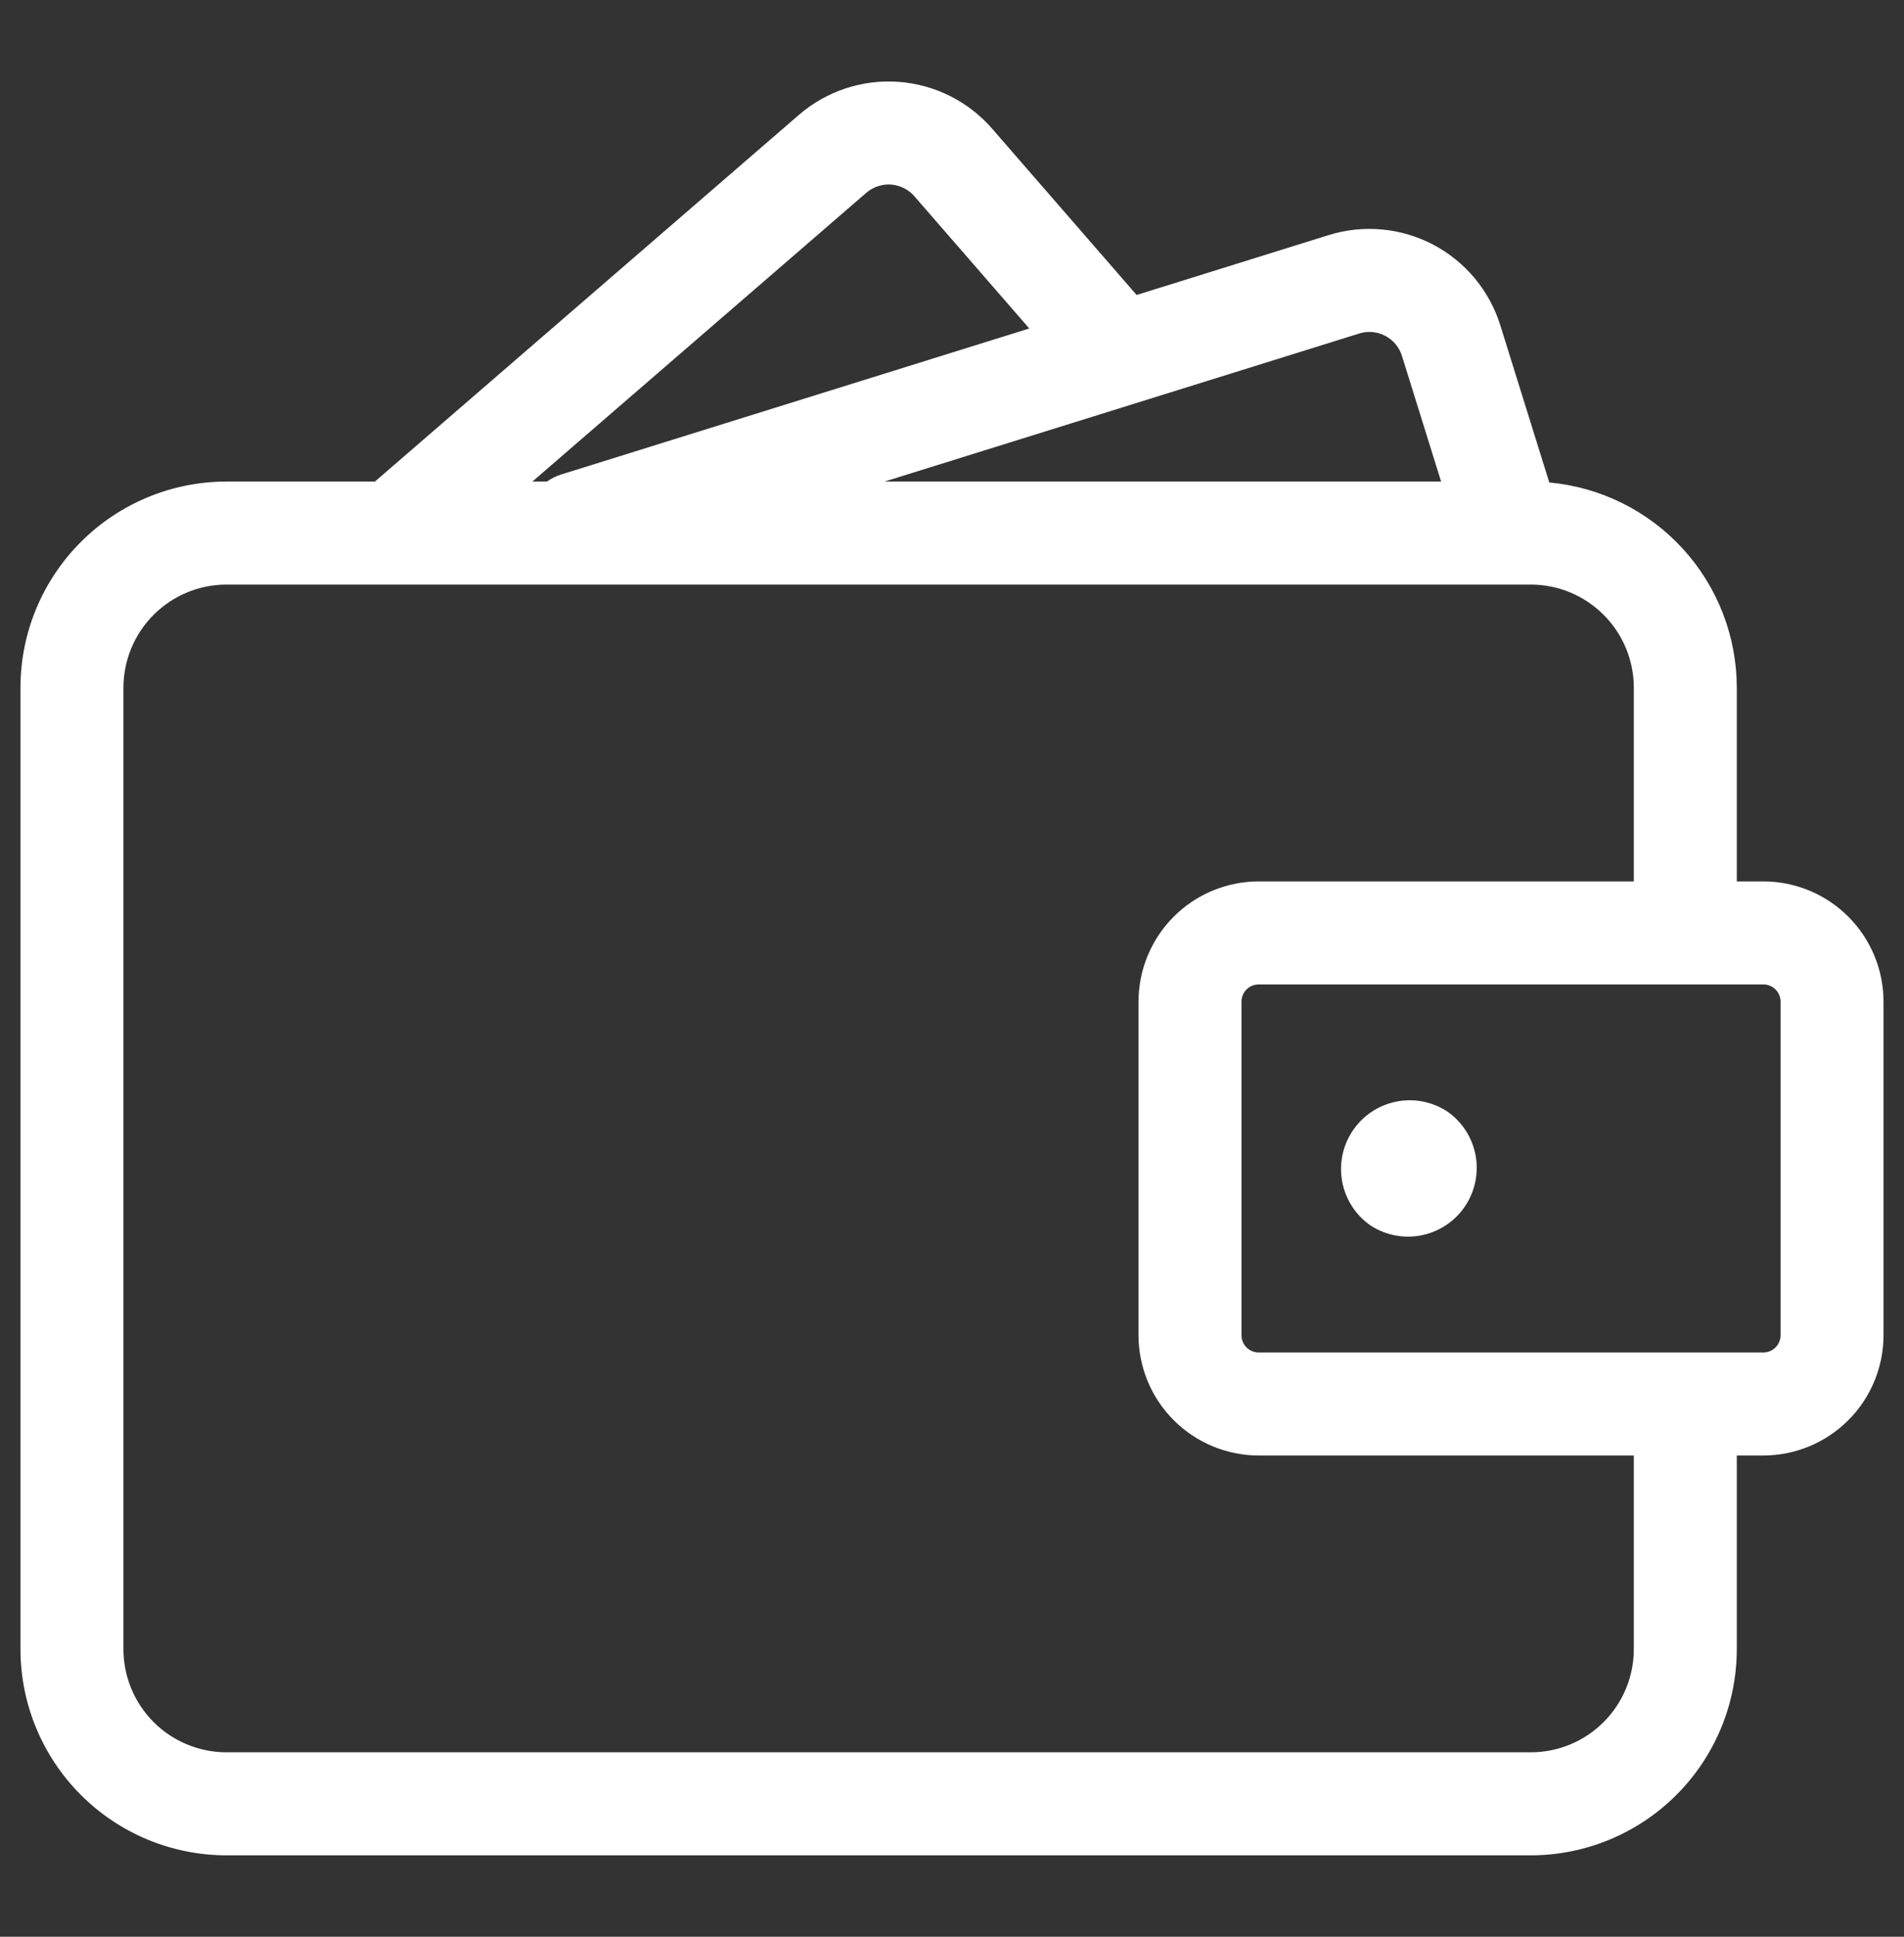 <svg width="60" height="61" viewBox="0 0 60 61" fill="none" xmlns="http://www.w3.org/2000/svg">
<rect x="0" y="0" width="60" height="61" fill="#333333" stroke="none"/>
<path d="M45.598 35.001C45.12 34.692 44.541 34.584 43.984 34.7C43.427 34.816 42.938 35.146 42.623 35.619C42.307 36.092 42.191 36.67 42.298 37.228C42.406 37.787 42.728 38.281 43.197 38.603C43.675 38.911 44.254 39.019 44.811 38.904C45.368 38.788 45.857 38.458 46.172 37.985C46.487 37.512 46.604 36.934 46.497 36.375C46.389 35.817 46.067 35.323 45.598 35.001ZM55.569 27.761H54.731V21.657C54.729 20.038 54.122 18.477 53.029 17.282C51.935 16.087 50.435 15.343 48.822 15.196L47.278 10.244C47.109 9.703 46.835 9.199 46.472 8.764C46.109 8.328 45.663 7.968 45.161 7.704C44.658 7.441 44.109 7.278 43.544 7.227C42.979 7.176 42.409 7.236 41.868 7.405L35.818 9.291L31.271 4.06C30.521 3.194 29.458 2.661 28.316 2.578C27.173 2.495 26.045 2.868 25.177 3.617L11.815 15.167H7.135C5.414 15.169 3.764 15.853 2.548 17.07C1.331 18.287 0.646 19.936 0.645 21.657V51.946C0.646 53.666 1.331 55.316 2.548 56.533C3.764 57.75 5.414 58.434 7.135 58.436H48.241C49.962 58.434 51.611 57.75 52.828 56.533C54.045 55.316 54.729 53.666 54.731 51.946V45.843H55.569C56.572 45.841 57.535 45.442 58.245 44.732C58.954 44.023 59.354 43.06 59.355 42.056V31.547C59.354 30.543 58.954 29.581 58.245 28.871C57.535 28.161 56.573 27.762 55.569 27.761ZM42.834 10.504C42.968 10.461 43.11 10.446 43.251 10.459C43.391 10.472 43.528 10.512 43.653 10.578C43.778 10.643 43.889 10.733 43.979 10.841C44.069 10.95 44.138 11.075 44.179 11.21L45.413 15.167H27.875L42.834 10.504ZM27.3 6.072C27.516 5.886 27.798 5.793 28.083 5.814C28.367 5.836 28.632 5.969 28.819 6.186L32.435 10.346L17.664 14.951C17.511 15.001 17.367 15.074 17.235 15.167H16.777L27.3 6.072ZM51.486 51.946C51.485 52.806 51.143 53.631 50.534 54.239C49.926 54.848 49.101 55.19 48.241 55.191H7.135C6.275 55.19 5.45 54.848 4.841 54.239C4.233 53.631 3.891 52.806 3.89 51.946V21.657C3.891 20.797 4.233 19.972 4.841 19.364C5.45 18.755 6.275 18.413 7.135 18.412H48.241C49.101 18.413 49.926 18.755 50.534 19.364C51.143 19.972 51.485 20.797 51.486 21.657V27.761H39.663C38.66 27.762 37.697 28.161 36.988 28.871C36.278 29.581 35.879 30.543 35.877 31.547V42.056C35.879 43.06 36.278 44.023 36.988 44.732C37.697 45.442 38.66 45.841 39.663 45.843H51.486V51.946ZM56.11 42.056C56.11 42.2 56.053 42.337 55.951 42.439C55.85 42.54 55.712 42.597 55.569 42.597H53.14C53.129 42.597 53.119 42.594 53.108 42.594C53.098 42.594 53.088 42.597 53.077 42.597H39.663C39.52 42.597 39.383 42.54 39.281 42.439C39.18 42.337 39.123 42.2 39.123 42.056V31.547C39.123 31.403 39.18 31.266 39.281 31.164C39.383 31.063 39.52 31.006 39.663 31.006H53.077C53.088 31.006 53.098 31.009 53.108 31.009C53.119 31.009 53.129 31.006 53.14 31.006H55.569C55.712 31.006 55.85 31.063 55.951 31.164C56.053 31.266 56.11 31.403 56.11 31.547V42.056Z" fill="white"/>
</svg>
